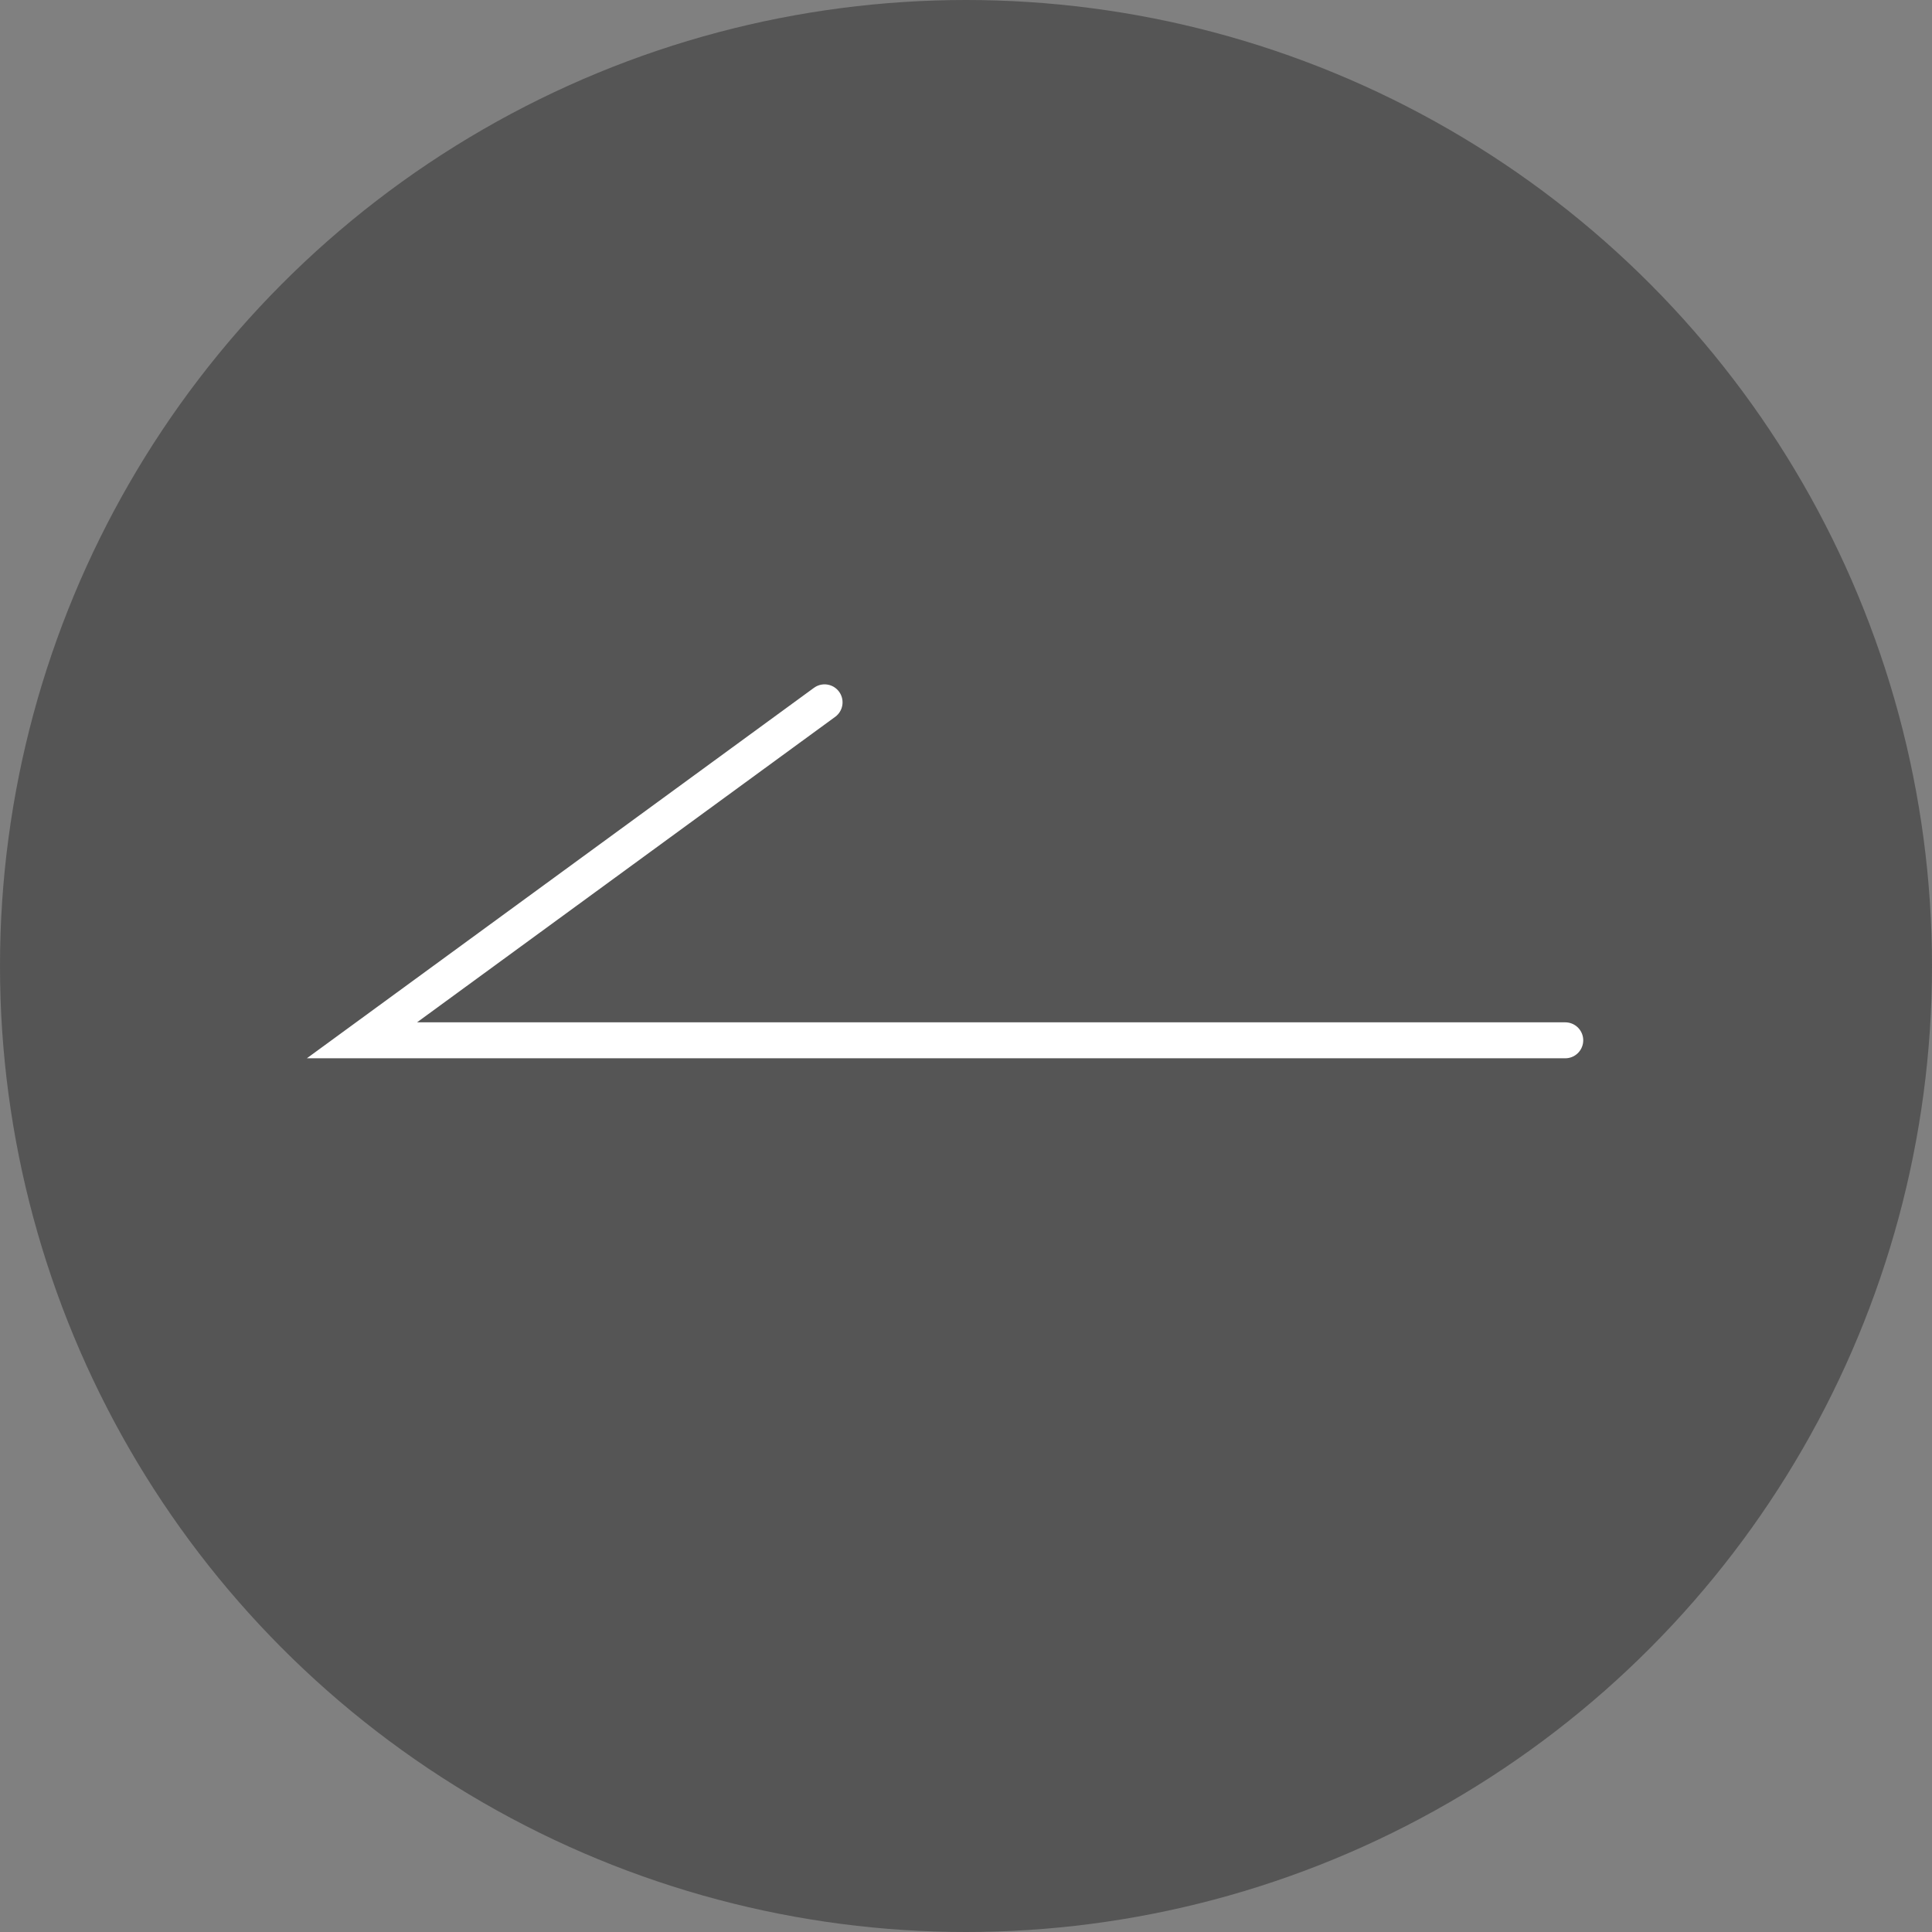 <?xml version="1.0" encoding="UTF-8"?>
<svg id="_圖層_2" data-name="圖層 2" xmlns="http://www.w3.org/2000/svg" viewBox="0 0 80.6 80.6">
  <rect x="0" y="0" width="80.6" height="80.6" fill="#808080" stroke="none"/>
  <defs>
    <style>
      .cls-1 {
        fill: #3a3a3a;
        isolation: isolate;
        opacity: .6;
      }

      .cls-2 {
        fill: none;
        stroke: #fff;
        stroke-linecap: round;
        stroke-miterlimit: 10;
        stroke-width: 1.5px;
      }
    </style>
  </defs>
  <g id="_圖層_1-2" data-name="圖層 1">
    <g>
      <circle class="cls-1" cx="40.3" cy="40.3" r="40.3"/>
      <g id="text">
        <polyline class="cls-2" points="65.3 43.4 15.1 43.4 34.4 29.3"/>
      </g>
    </g>
  </g>
</svg>